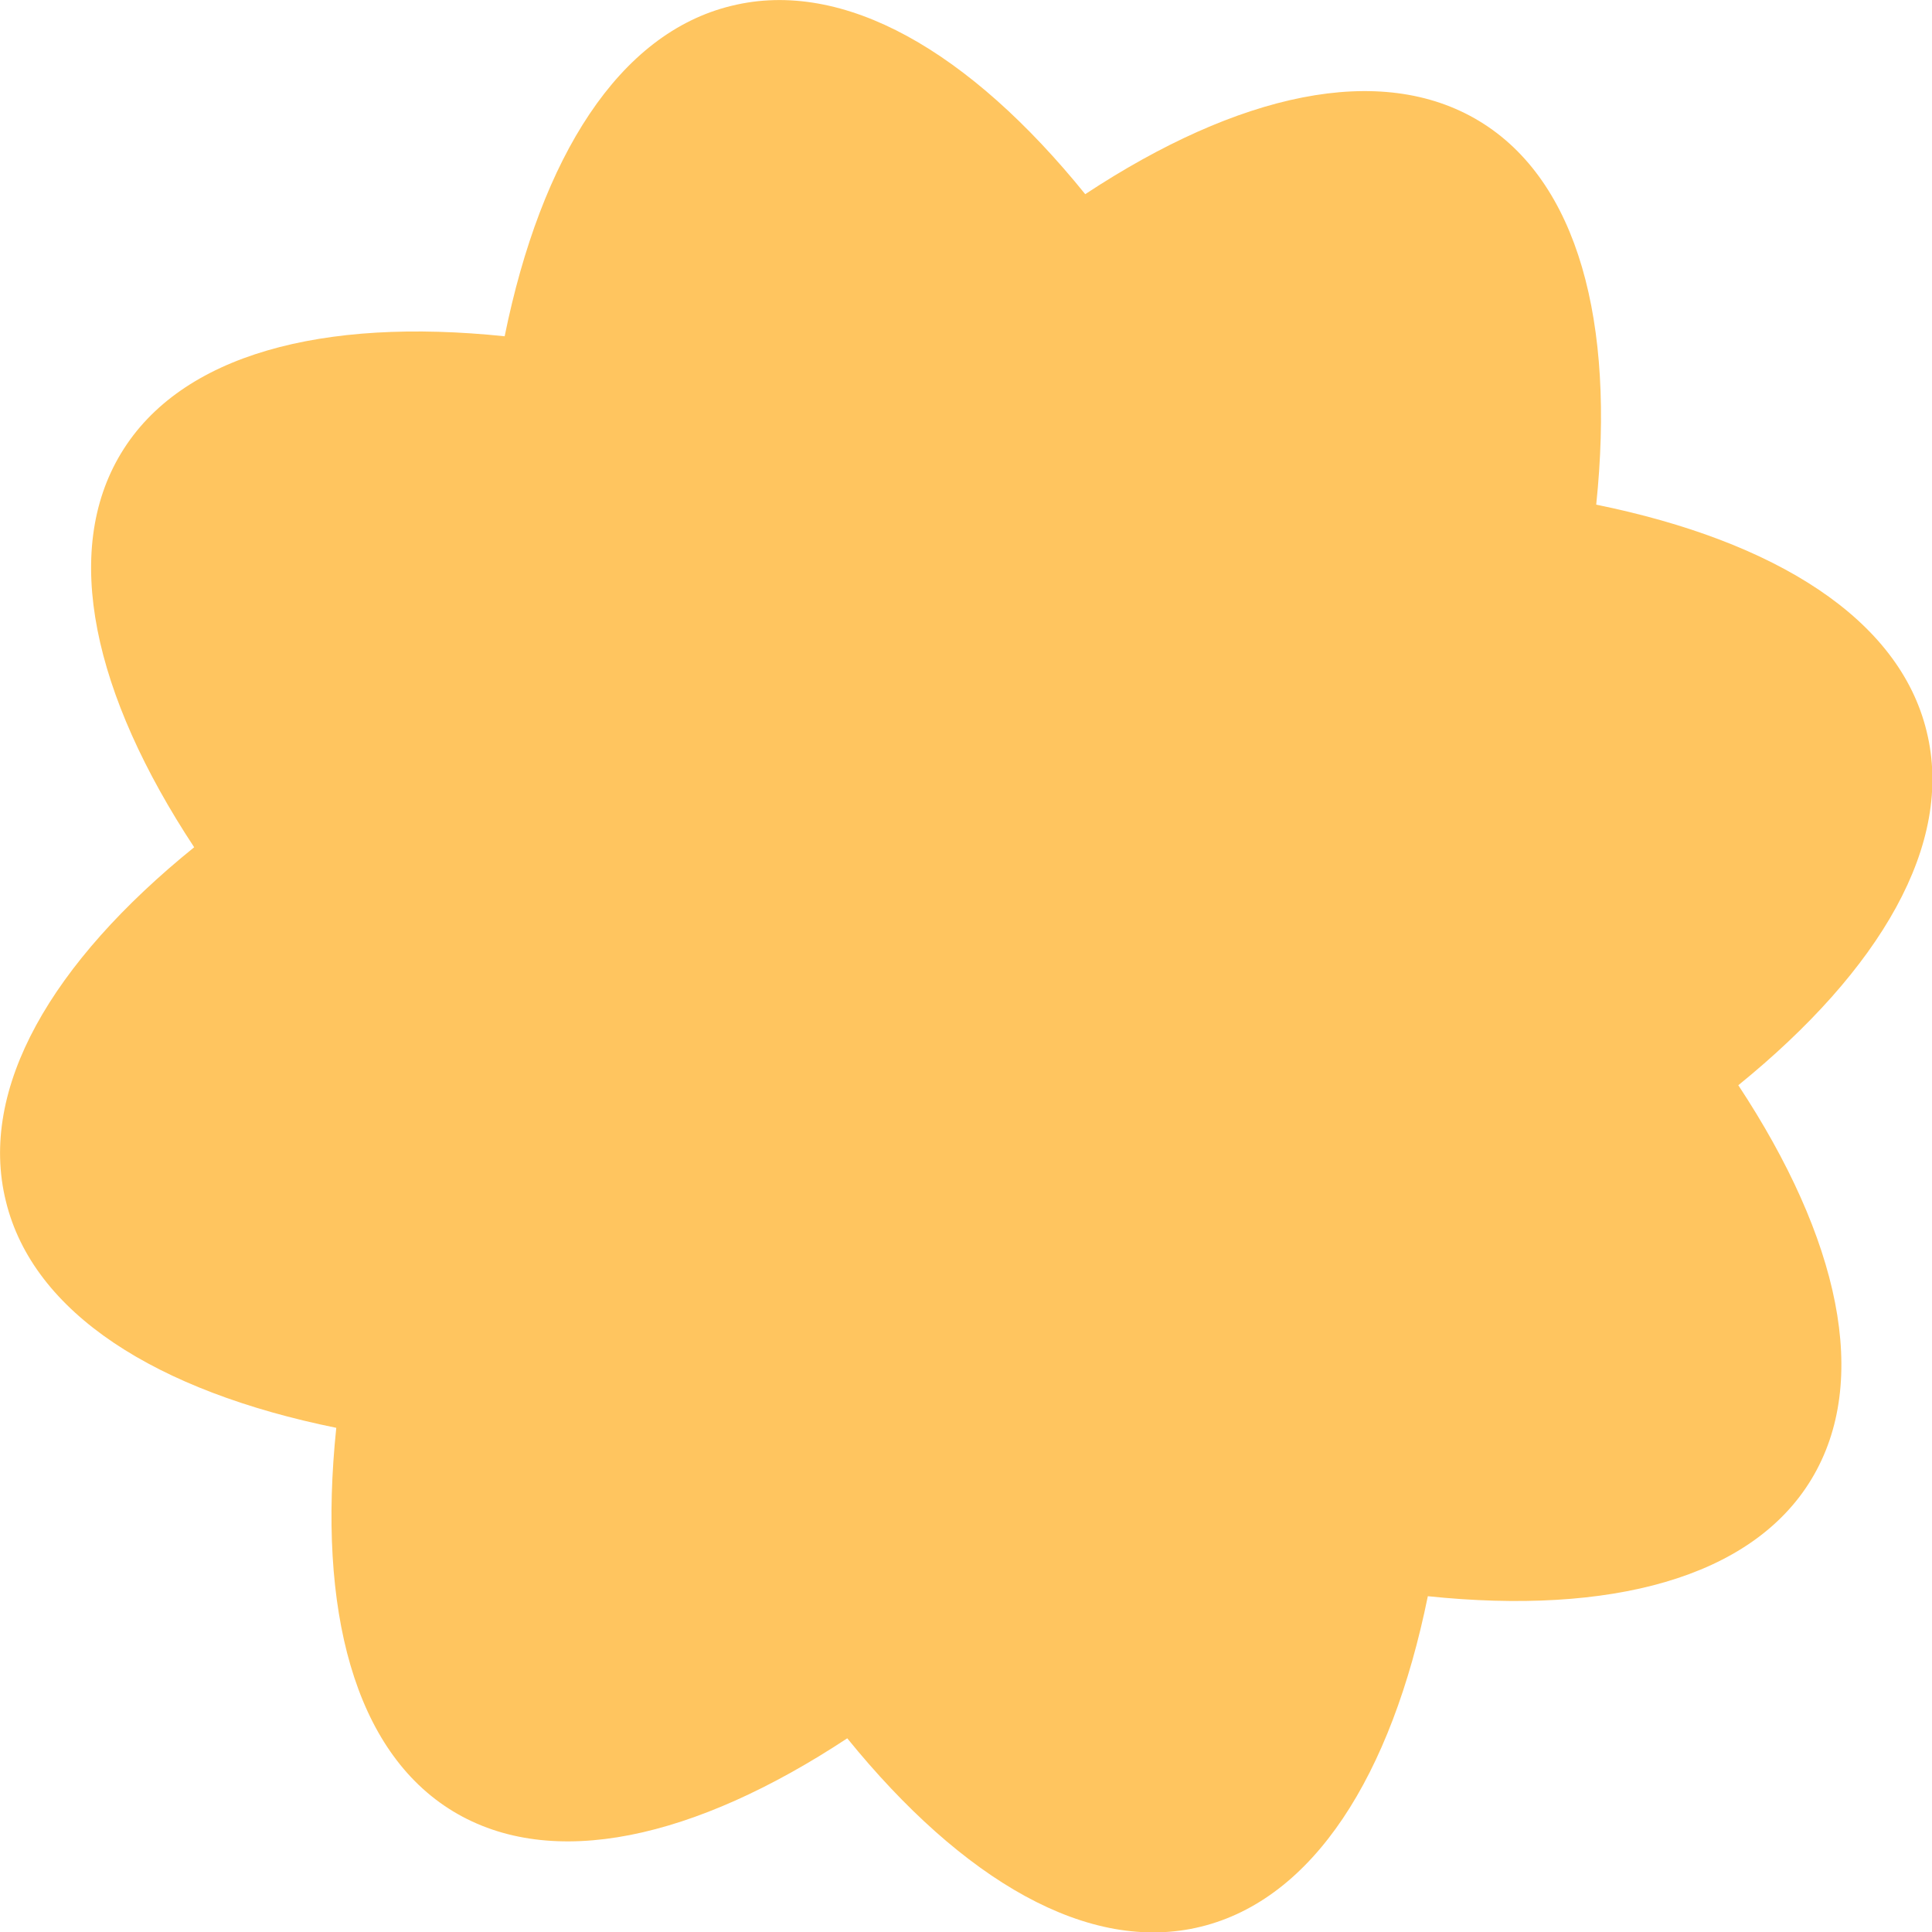 <svg viewBox="0 0 39.7 39.7" xmlns="http://www.w3.org/2000/svg" id="Layer_1"><defs><style>.cls-1{fill:#ffc55f;stroke-width:0px;}</style></defs><path d="m39.59,15.03c-.56-2.31-3.1-3.91-6.79-4.66.39-3.74-.37-6.65-2.4-7.88-2.03-1.23-4.96-.57-8.1,1.5C19.93,1.06,17.34-.45,15.03.12c-2.31.56-3.91,3.1-4.66,6.79-3.74-.39-6.65.37-7.88,2.4-1.23,2.03-.57,4.96,1.5,8.1C1.06,19.78-.45,22.37.12,24.68c.56,2.31,3.1,3.91,6.79,4.66-.39,3.74.37,6.65,2.4,7.88,2.03,1.23,4.96.57,8.1-1.5,2.37,2.92,4.96,4.44,7.27,3.87s3.91-3.1,4.66-6.79c3.74.39,6.65-.37,7.88-2.4s.57-4.96-1.5-8.1c2.92-2.37,4.44-4.96,3.87-7.27Z" class="cls-1"></path></svg>